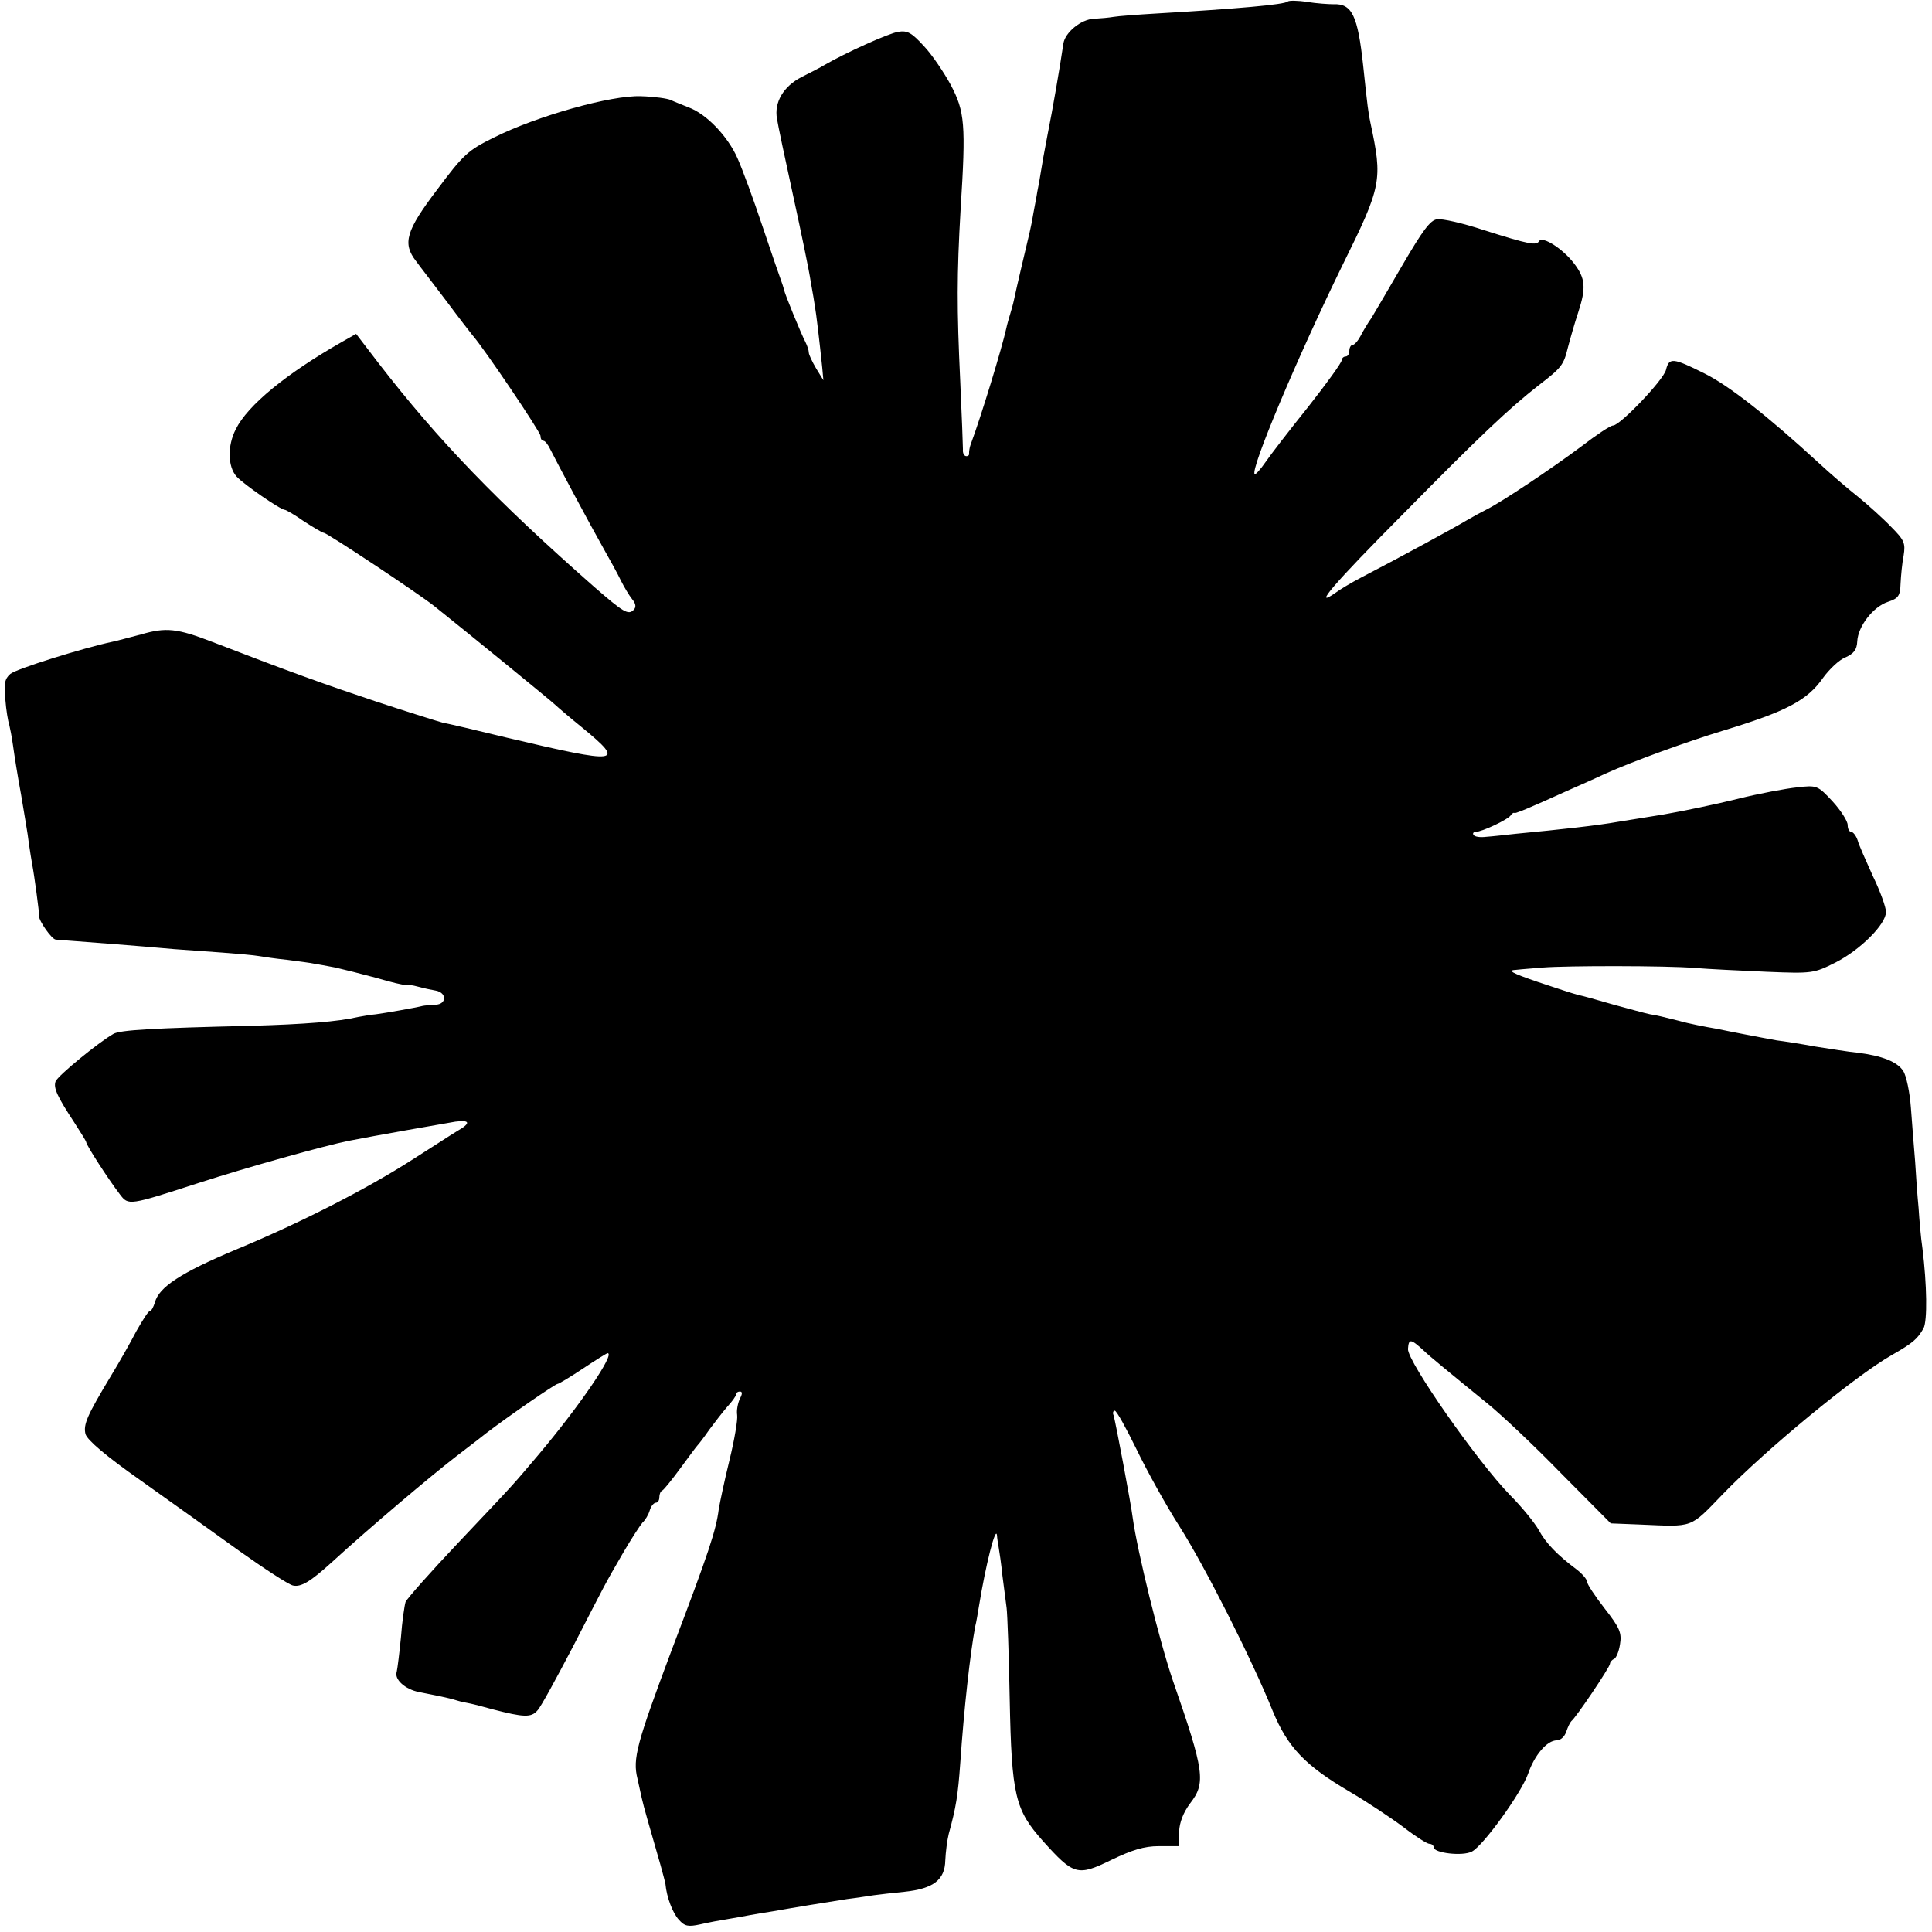 <?xml version="1.0" standalone="no"?>
<!DOCTYPE svg PUBLIC "-//W3C//DTD SVG 20010904//EN"
 "http://www.w3.org/TR/2001/REC-SVG-20010904/DTD/svg10.dtd">
<svg version="1.0" xmlns="http://www.w3.org/2000/svg"
 width="504pt" height="504pt" viewBox="0 0 504 504"
 preserveAspectRatio="xMidYMid meet">
<g transform="translate(0,504) scale(0.1,-0.1)"
fill="#000000" stroke="none">
<path d="M3359 5036 c-7 -8 -134 -19 -339 -31 -52 -3 -104 -7 -115 -9 -11 -2
-34 -4 -51 -5 -34 -1 -76 -36 -80 -65 -9 -61 -28 -172 -41 -236 -8 -41 -16
-86 -18 -100 -2 -14 -6 -36 -9 -50 -2 -14 -7 -38 -10 -55 -6 -37 -10 -51 -31
-140 -9 -38 -18 -78 -20 -88 -2 -10 -7 -27 -10 -37 -3 -10 -8 -27 -10 -37 -11
-50 -65 -228 -93 -303 -3 -8 -4 -18 -4 -22 1 -5 -2 -8 -7 -8 -6 0 -10 8 -9 18
0 9 -3 89 -7 177 -9 191 -9 277 1 450 14 221 11 254 -26 324 -18 33 -49 79
-70 101 -32 35 -43 41 -67 37 -25 -4 -138 -55 -193 -87 -8 -5 -35 -19 -59 -31
-47 -24 -72 -66 -64 -109 2 -14 21 -104 42 -200 21 -96 42 -197 46 -225 5 -27
10 -57 11 -65 3 -15 12 -91 19 -159 l3 -33 -19 31 c-10 17 -19 36 -19 41 0 6
-4 18 -9 28 -11 21 -53 123 -56 137 -1 5 -5 17 -8 25 -3 8 -25 71 -48 140 -23
69 -52 148 -65 177 -25 57 -81 116 -128 133 -17 7 -38 15 -46 19 -8 4 -43 9
-78 10 -77 3 -270 -51 -384 -108 -67 -33 -79 -44 -147 -135 -82 -108 -92 -141
-55 -188 10 -14 46 -60 79 -104 32 -43 63 -83 68 -89 30 -34 177 -252 177
-262 0 -7 3 -13 8 -13 4 0 12 -10 18 -23 18 -36 104 -197 138 -257 17 -30 38
-68 46 -85 8 -16 21 -38 29 -48 10 -12 11 -21 4 -28 -14 -14 -26 -7 -104 61
-251 221 -405 380 -561 582 l-59 77 -37 -21 c-144 -82 -246 -165 -277 -228
-22 -43 -21 -97 2 -123 18 -20 115 -87 126 -87 3 0 26 -13 50 -30 25 -16 48
-30 52 -30 8 0 248 -159 289 -192 78 -62 312 -253 316 -258 3 -3 34 -30 70
-59 113 -93 97 -95 -195 -26 -82 20 -159 38 -171 40 -11 3 -88 27 -170 54
-135 45 -227 78 -429 156 -93 36 -122 39 -187 20 -31 -8 -64 -17 -74 -19 -76
-16 -252 -71 -267 -84 -15 -13 -17 -26 -13 -67 2 -27 7 -57 10 -65 2 -8 7 -33
10 -55 3 -22 12 -80 21 -128 8 -49 18 -105 20 -125 3 -21 7 -46 9 -57 5 -25
19 -128 18 -135 -1 -12 33 -60 43 -61 5 -1 28 -2 50 -4 39 -3 160 -12 260 -21
28 -2 84 -6 125 -9 41 -3 84 -7 95 -9 11 -2 45 -7 75 -10 30 -4 62 -8 70 -10
8 -1 33 -6 55 -10 22 -5 70 -17 107 -27 37 -11 70 -19 75 -18 4 1 20 -1 34 -5
14 -4 34 -8 45 -10 30 -5 30 -36 0 -37 -14 -1 -29 -2 -33 -3 -19 -5 -100 -19
-123 -22 -14 -1 -34 -5 -46 -7 -51 -12 -139 -19 -279 -23 -257 -6 -342 -11
-359 -21 -39 -22 -145 -109 -151 -124 -6 -17 4 -39 50 -109 16 -25 30 -47 30
-50 2 -10 56 -94 88 -136 22 -29 23 -29 205 30 127 41 327 97 392 110 60 12
248 45 278 50 39 5 41 -4 4 -25 -15 -9 -67 -43 -116 -74 -120 -77 -292 -165
-461 -235 -143 -60 -201 -98 -211 -138 -4 -12 -9 -22 -13 -22 -4 0 -19 -24
-35 -52 -15 -29 -45 -82 -67 -118 -62 -103 -72 -126 -66 -151 5 -16 53 -57
144 -121 76 -54 191 -136 256 -183 66 -47 129 -88 141 -91 21 -5 46 10 102 61
103 94 257 224 323 275 18 14 54 41 79 61 63 48 181 129 187 129 3 0 33 18 66
40 33 22 62 40 64 40 21 0 -73 -138 -182 -267 -69 -81 -49 -60 -208 -228 -71
-75 -133 -145 -137 -154 -3 -10 -9 -51 -12 -92 -4 -41 -9 -81 -11 -90 -7 -20
22 -46 58 -53 15 -3 39 -8 55 -11 15 -3 35 -8 44 -11 9 -3 25 -6 35 -8 10 -2
36 -9 58 -15 81 -21 101 -22 117 -3 9 9 50 85 93 167 87 169 80 157 131 245
21 36 44 71 50 78 7 6 16 21 19 32 3 11 11 20 16 20 5 0 9 6 9 14 0 8 3 16 8
18 4 2 25 28 47 58 22 30 42 57 45 60 3 3 17 21 30 40 14 19 35 46 47 60 13
14 23 28 23 32 0 5 5 8 10 8 7 0 7 -6 0 -19 -5 -11 -9 -30 -7 -42 2 -12 -7
-65 -20 -118 -13 -53 -25 -110 -28 -128 -7 -55 -25 -110 -123 -368 -91 -243
-102 -283 -89 -335 3 -14 8 -36 11 -50 5 -23 20 -74 49 -175 6 -22 12 -44 13
-50 3 -34 19 -76 35 -93 15 -17 24 -19 56 -12 21 5 54 11 73 14 19 3 45 8 56
10 12 2 39 7 60 10 22 4 64 11 94 16 30 5 75 12 100 16 25 3 56 8 70 10 14 2
50 6 80 9 75 8 105 31 106 82 1 22 5 53 9 69 19 69 24 100 30 184 10 146 26
287 39 357 3 11 7 36 10 54 17 105 44 213 47 183 0 -5 2 -18 4 -29 2 -11 7
-45 10 -75 4 -30 9 -68 11 -85 2 -16 6 -123 8 -237 5 -253 14 -289 87 -371 80
-89 90 -92 178 -49 54 26 86 36 124 36 l52 0 1 38 c1 24 11 50 29 74 41 53 37
83 -45 319 -35 102 -93 338 -105 425 -4 34 -45 252 -50 268 -3 6 -1 12 3 12 5
0 30 -46 57 -101 27 -56 77 -146 112 -201 65 -102 188 -345 243 -481 39 -95
85 -143 201 -211 46 -27 109 -69 141 -93 31 -24 61 -43 67 -43 6 0 11 -4 11
-9 0 -15 76 -24 100 -11 30 16 128 152 146 202 17 50 50 88 75 88 10 0 21 10
25 23 4 12 10 24 13 27 12 9 101 141 101 150 0 4 5 10 10 12 6 2 13 19 16 38
5 30 0 43 -40 94 -25 32 -46 64 -46 70 0 6 -12 20 -26 31 -51 38 -82 70 -100
104 -11 19 -44 60 -74 90 -86 88 -269 350 -267 382 2 28 7 27 43 -6 11 -11 62
-53 164 -136 36 -29 123 -111 193 -183 l129 -130 76 -3 c142 -6 129 -11 217
80 111 115 345 308 440 362 56 32 67 42 83 70 10 20 9 112 -3 209 -4 26 -8 74
-10 105 -3 31 -7 85 -9 121 -3 36 -8 99 -11 140 -3 41 -12 84 -20 96 -15 24
-55 40 -120 48 -22 2 -71 10 -110 16 -38 7 -83 14 -100 16 -16 3 -55 10 -85
16 -30 6 -62 12 -70 14 -30 5 -76 14 -100 21 -45 11 -55 14 -75 17 -11 2 -54
14 -95 25 -41 12 -84 24 -95 26 -11 3 -58 18 -105 34 -67 23 -79 30 -55 31 17
2 48 4 70 6 62 5 322 5 395 -1 36 -3 120 -7 188 -10 120 -5 124 -4 180 24 65
33 132 100 132 132 0 12 -15 54 -34 93 -18 40 -37 82 -40 94 -4 12 -12 22 -17
22 -5 0 -9 8 -9 18 0 10 -18 38 -39 61 -39 42 -41 43 -93 37 -29 -3 -99 -16
-155 -30 -56 -14 -143 -32 -195 -41 -51 -8 -104 -17 -118 -19 -50 -9 -148 -20
-265 -31 -27 -3 -63 -7 -78 -8 -16 -2 -30 0 -33 5 -3 4 0 8 6 8 16 0 84 32 91
43 3 5 8 8 10 6 2 -1 25 8 52 20 26 11 67 30 92 41 25 11 66 29 91 41 76 34
214 84 309 113 165 50 220 79 261 138 16 22 42 47 58 53 22 10 30 20 31 42 2
39 41 90 80 103 27 9 32 15 33 48 1 20 4 53 8 73 5 32 2 40 -33 75 -21 22 -60
57 -87 79 -28 22 -73 61 -100 86 -136 125 -237 204 -300 235 -82 41 -92 42
-100 9 -7 -27 -120 -145 -138 -145 -7 0 -43 -24 -82 -54 -79 -59 -208 -145
-246 -164 -14 -7 -38 -20 -55 -30 -28 -17 -169 -94 -275 -149 -25 -13 -55 -31
-67 -40 -60 -42 -6 22 180 209 197 200 273 272 351 333 60 46 65 53 76 98 6
23 18 65 27 92 21 64 19 89 -11 128 -29 38 -82 72 -91 58 -7 -12 -25 -9 -145
29 -54 18 -108 30 -121 28 -18 -2 -38 -30 -89 -117 -36 -62 -73 -125 -82 -140
-10 -14 -23 -36 -29 -48 -7 -13 -16 -23 -21 -23 -4 0 -8 -7 -8 -15 0 -8 -4
-15 -10 -15 -5 0 -10 -5 -10 -10 0 -6 -39 -60 -87 -121 -49 -61 -99 -126 -112
-145 -13 -19 -26 -33 -28 -31 -12 12 112 306 230 547 102 206 104 220 72 370
-5 22 -8 45 -19 150 -14 129 -29 161 -77 159 -13 0 -44 2 -69 6 -25 4 -48 4
-51 1z"/>
</g>
</svg>
